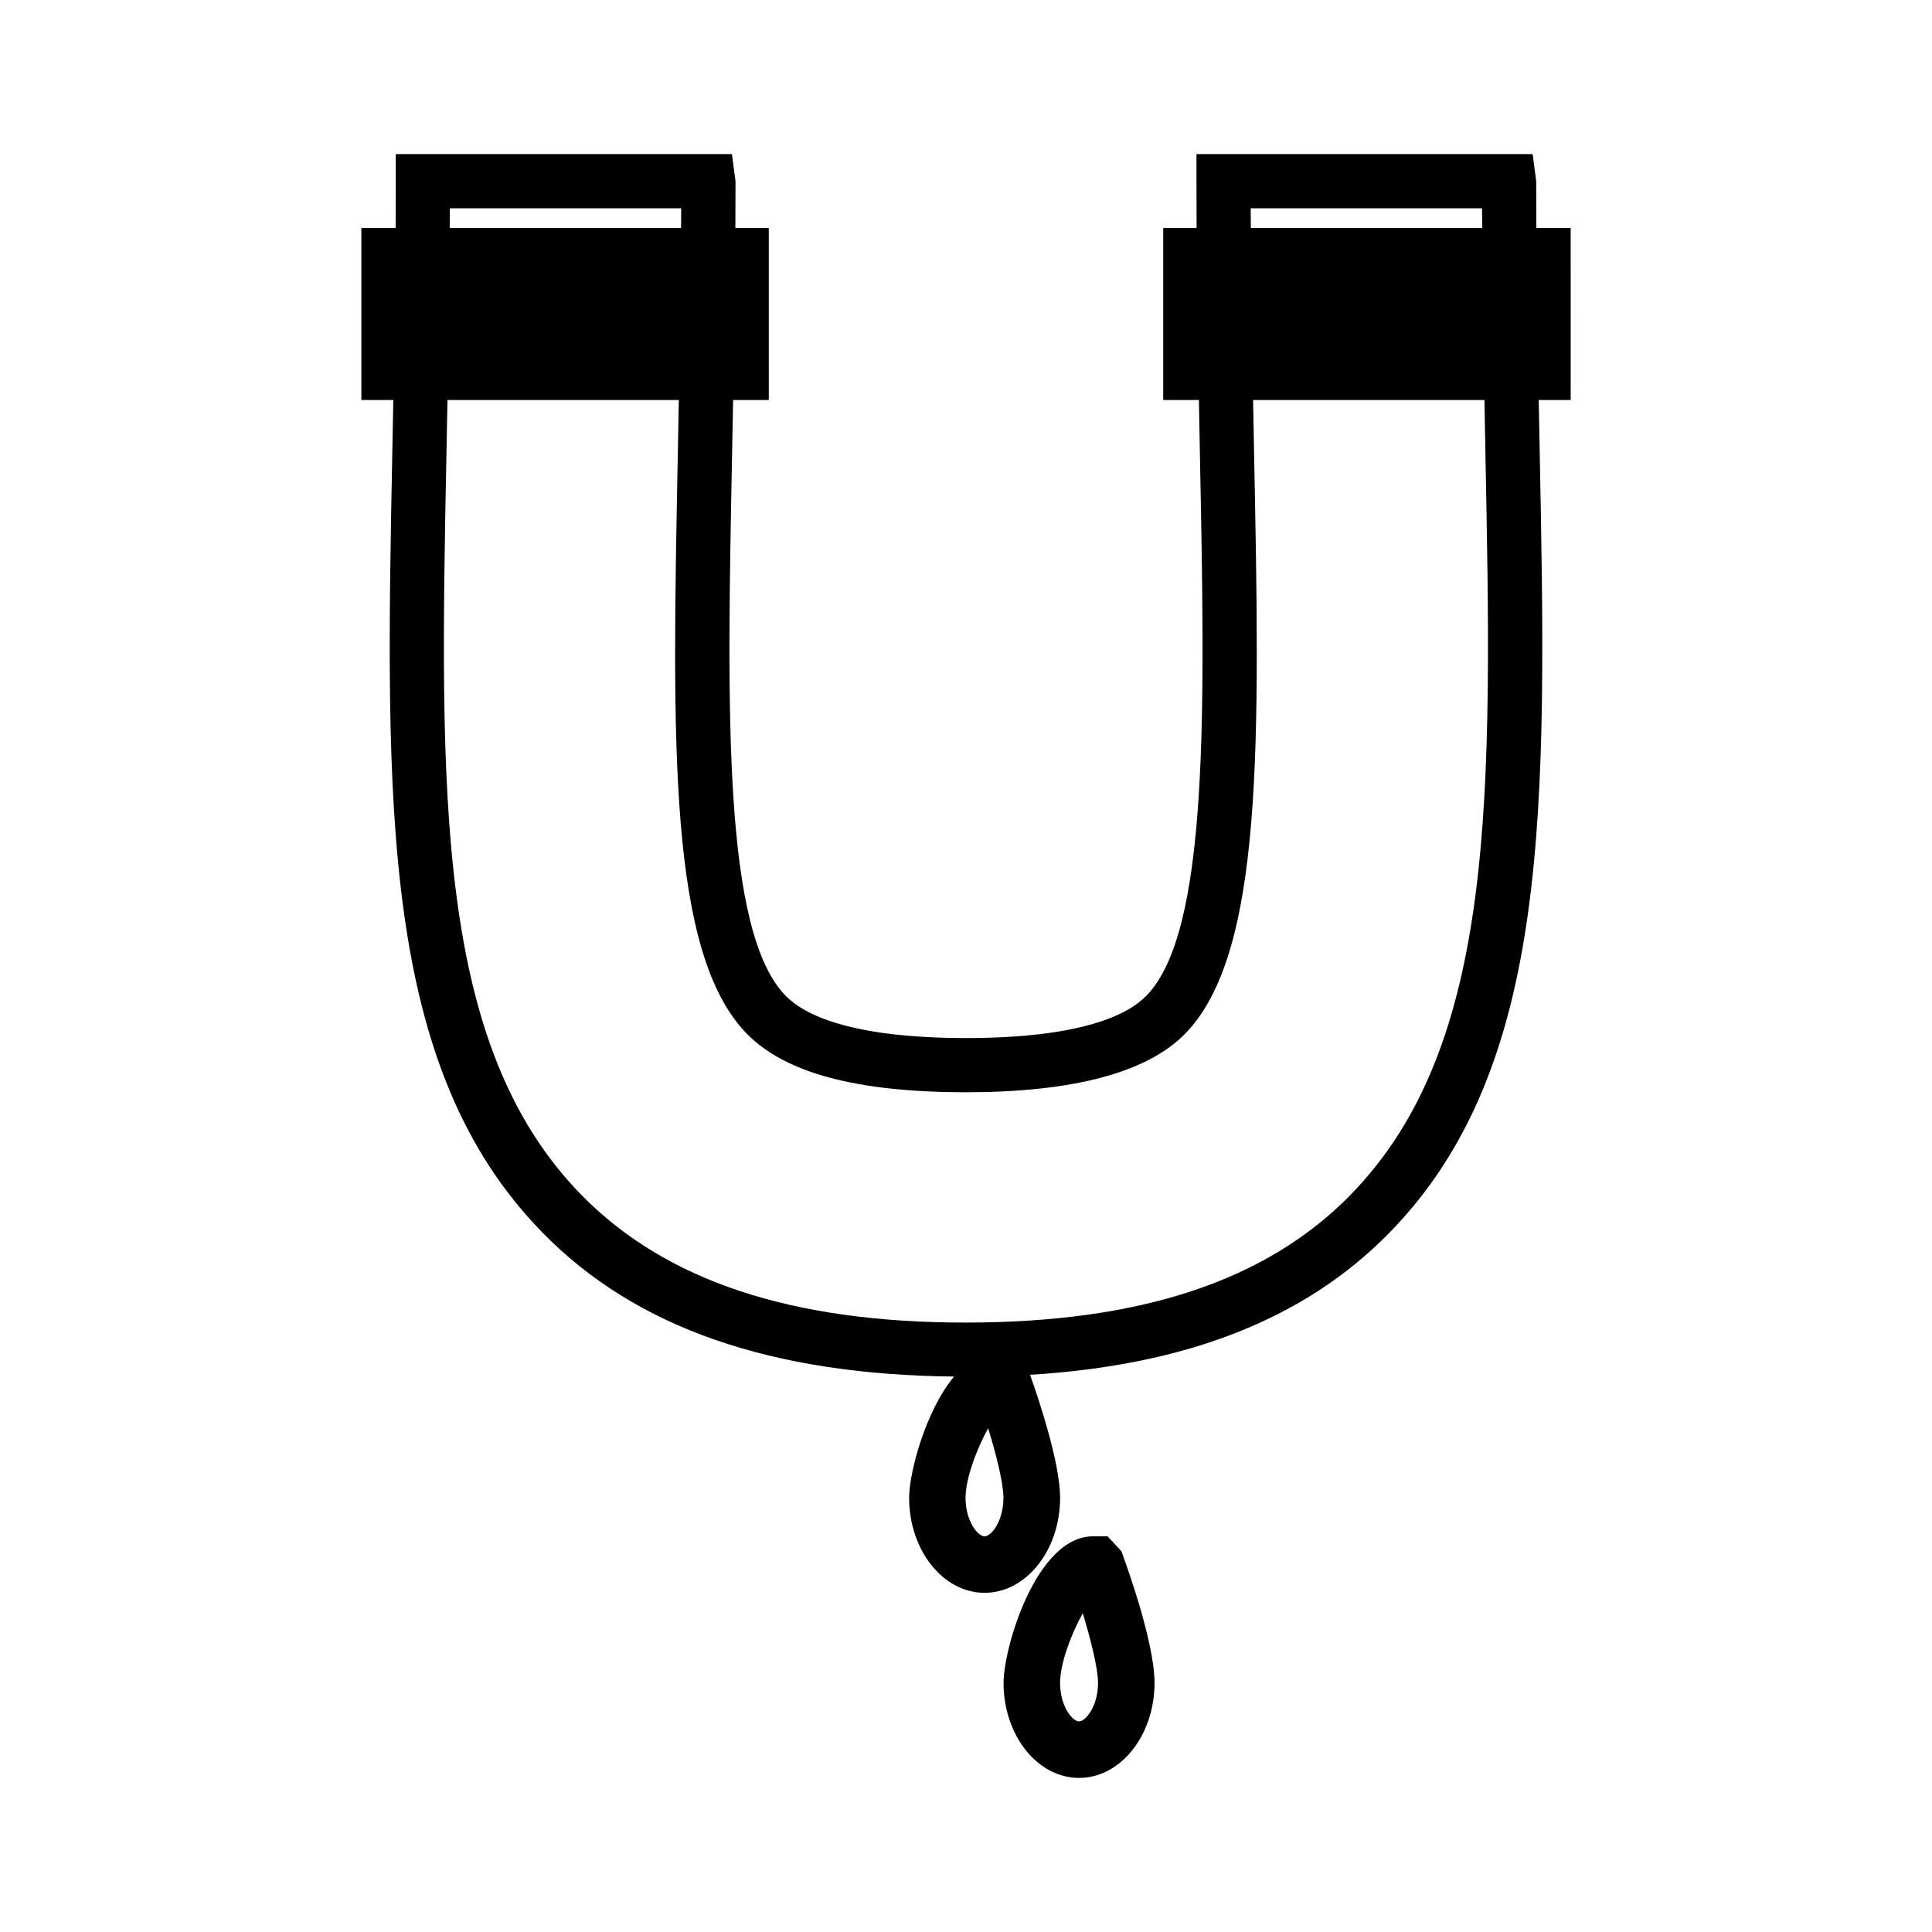 <?xml version="1.0" encoding="UTF-8"?>
<!-- Uploaded to: SVG Repo, www.svgrepo.com, Generator: SVG Repo Mixer Tools -->
<svg fill="#000000" width="800px" height="800px" version="1.1" viewBox="144 144 512 512" xmlns="http://www.w3.org/2000/svg">
 <g>
  <path d="m560.23 204.41h-9.078c-0.031-4.074-0.043-8.203-0.043-12.395l-0.941-7.184h-89.09v7.18c0 4.172 0.016 8.309 0.035 12.395l-8.848 0.004v45.59h9.461l0.262 14.465c1.344 67.832 2.5 126.41-14.211 143.45-4.992 5.09-17.328 11.156-47.766 11.184-30.461-0.027-42.797-6.094-47.789-11.184-16.703-17.039-15.551-75.617-14.211-143.45l0.27-14.465h9.457l-0.004-45.586h-8.852c0.02-4.09 0.035-8.223 0.035-12.395l-0.953-7.184h-89.086v7.18c0 4.191-0.012 8.316-0.035 12.395h-9.078v45.59h8.465l-0.242 12.684c-1.867 95.281-3.223 164.12 39.887 208.08 24.598 25.082 60.273 37.52 108.95 38.039-7.66 9.273-11.898 25.578-11.898 32.113 0 13.891 8.969 25.195 20 25.195 11.035 0 20.012-11.301 20.012-25.195 0-9.148-5.578-25.883-7.957-32.578 41.676-2.555 72.922-14.906 95.148-37.57 43.113-43.969 41.758-112.83 39.887-208.12l-0.242-12.641h8.477l-0.008-45.59zm-23.469-5.211c0.004 1.746 0.02 3.484 0.031 5.211h-61.312c-0.012-1.73-0.02-3.469-0.027-5.211zm-273.54 0h61.301c-0.004 1.746-0.016 3.484-0.027 5.211h-61.297c0.012-1.727 0.02-3.465 0.023-5.211zm143.57 350.91c-0.387 0.387-1.148 1.039-1.883 1.039-1.727 0-5.027-3.977-5.027-10.211 0-5.148 3.023-13.09 5.992-18.438 2.277 7.422 4.051 14.719 4.051 18.441 0.012 3.66-1.223 7.254-3.133 9.168zm95.059-89.398c-22.293 22.734-55.57 33.785-101.99 33.785-46.16 0-79.438-11.051-101.74-33.785-38.879-39.645-37.582-105.95-35.781-197.78 0.082-4.262 0.168-8.582 0.242-12.926h61.312l-0.262 14.281c-1.508 76.84-2.598 132.36 18.324 153.7 10.188 10.395 29.168 15.461 58.043 15.477 28.438-0.016 47.969-5.223 58.039-15.477 20.918-21.348 19.82-77.051 18.305-154.15l-0.258-13.832h61.312l0.234 13c1.797 91.75 3.098 158.05-35.785 197.7z"/>
  <path d="m441.17 555.07-3.644-3.93h-3.863c-15.035 0-23.711 29.473-23.711 38.836 0 13.887 8.969 25.191 20 25.191 11.035 0 20.012-11.301 20.012-25.191 0-10.391-7.023-30.078-8.43-33.918zm-11.219 45.117c-1.727 0-5.023-3.977-5.023-10.211 0-5.152 3.023-13.098 6.008-18.453 2.109 6.91 4.051 14.555 4.051 18.453 0.004 6.238-3.305 10.211-5.035 10.211z"/>
 </g>
</svg>